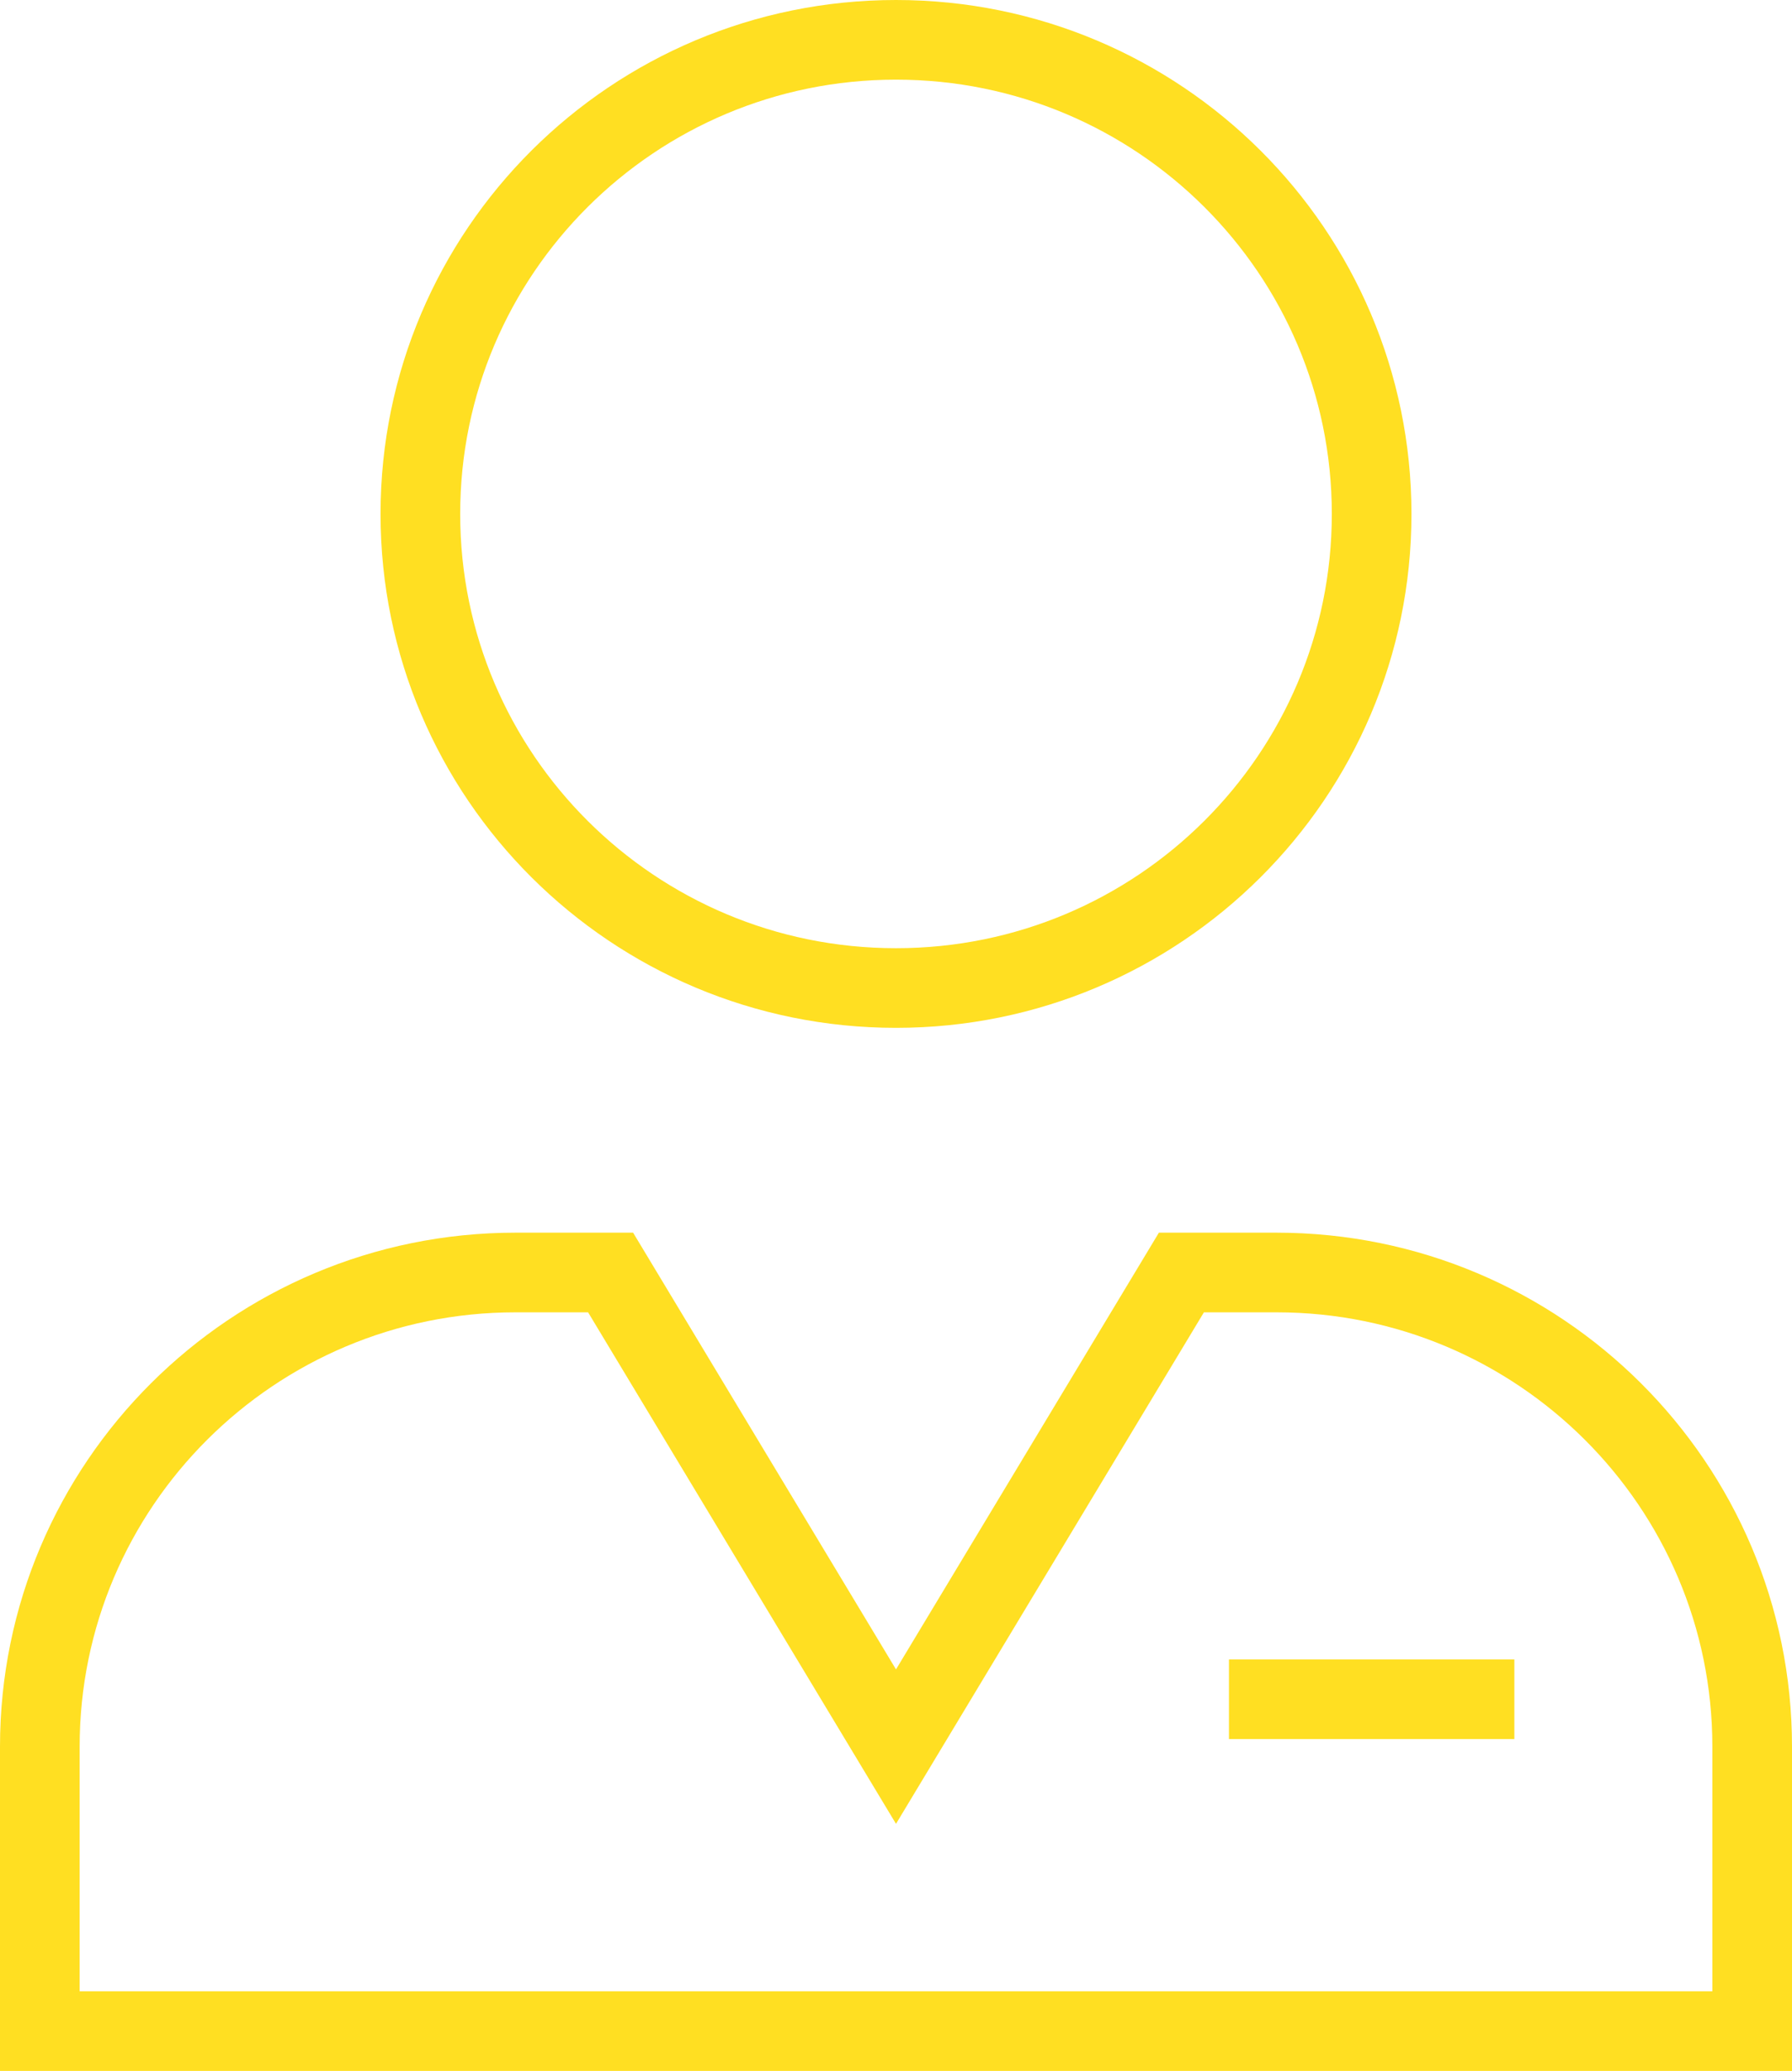 <svg xmlns="http://www.w3.org/2000/svg" width="45" height="52" viewBox="0 0 45 52" fill="none"><path d="M30.861 42.667H38.028M34.444 12.905C34.444 19.48 29.097 24.809 22.5 24.809C15.903 24.809 10.556 19.48 10.556 12.905C10.556 6.33 15.903 1 22.5 1C29.097 1 34.444 6.33 34.444 12.905ZM32.056 31.952H29.667L22.5 43.857L15.333 31.952H12.944C6.351 31.952 1 37.286 1 43.857V51H44V43.857C44 37.286 38.649 31.952 32.056 31.952Z" stroke="#FFDF22" stroke-width="2" stroke-miterlimit="10"></path></svg>
